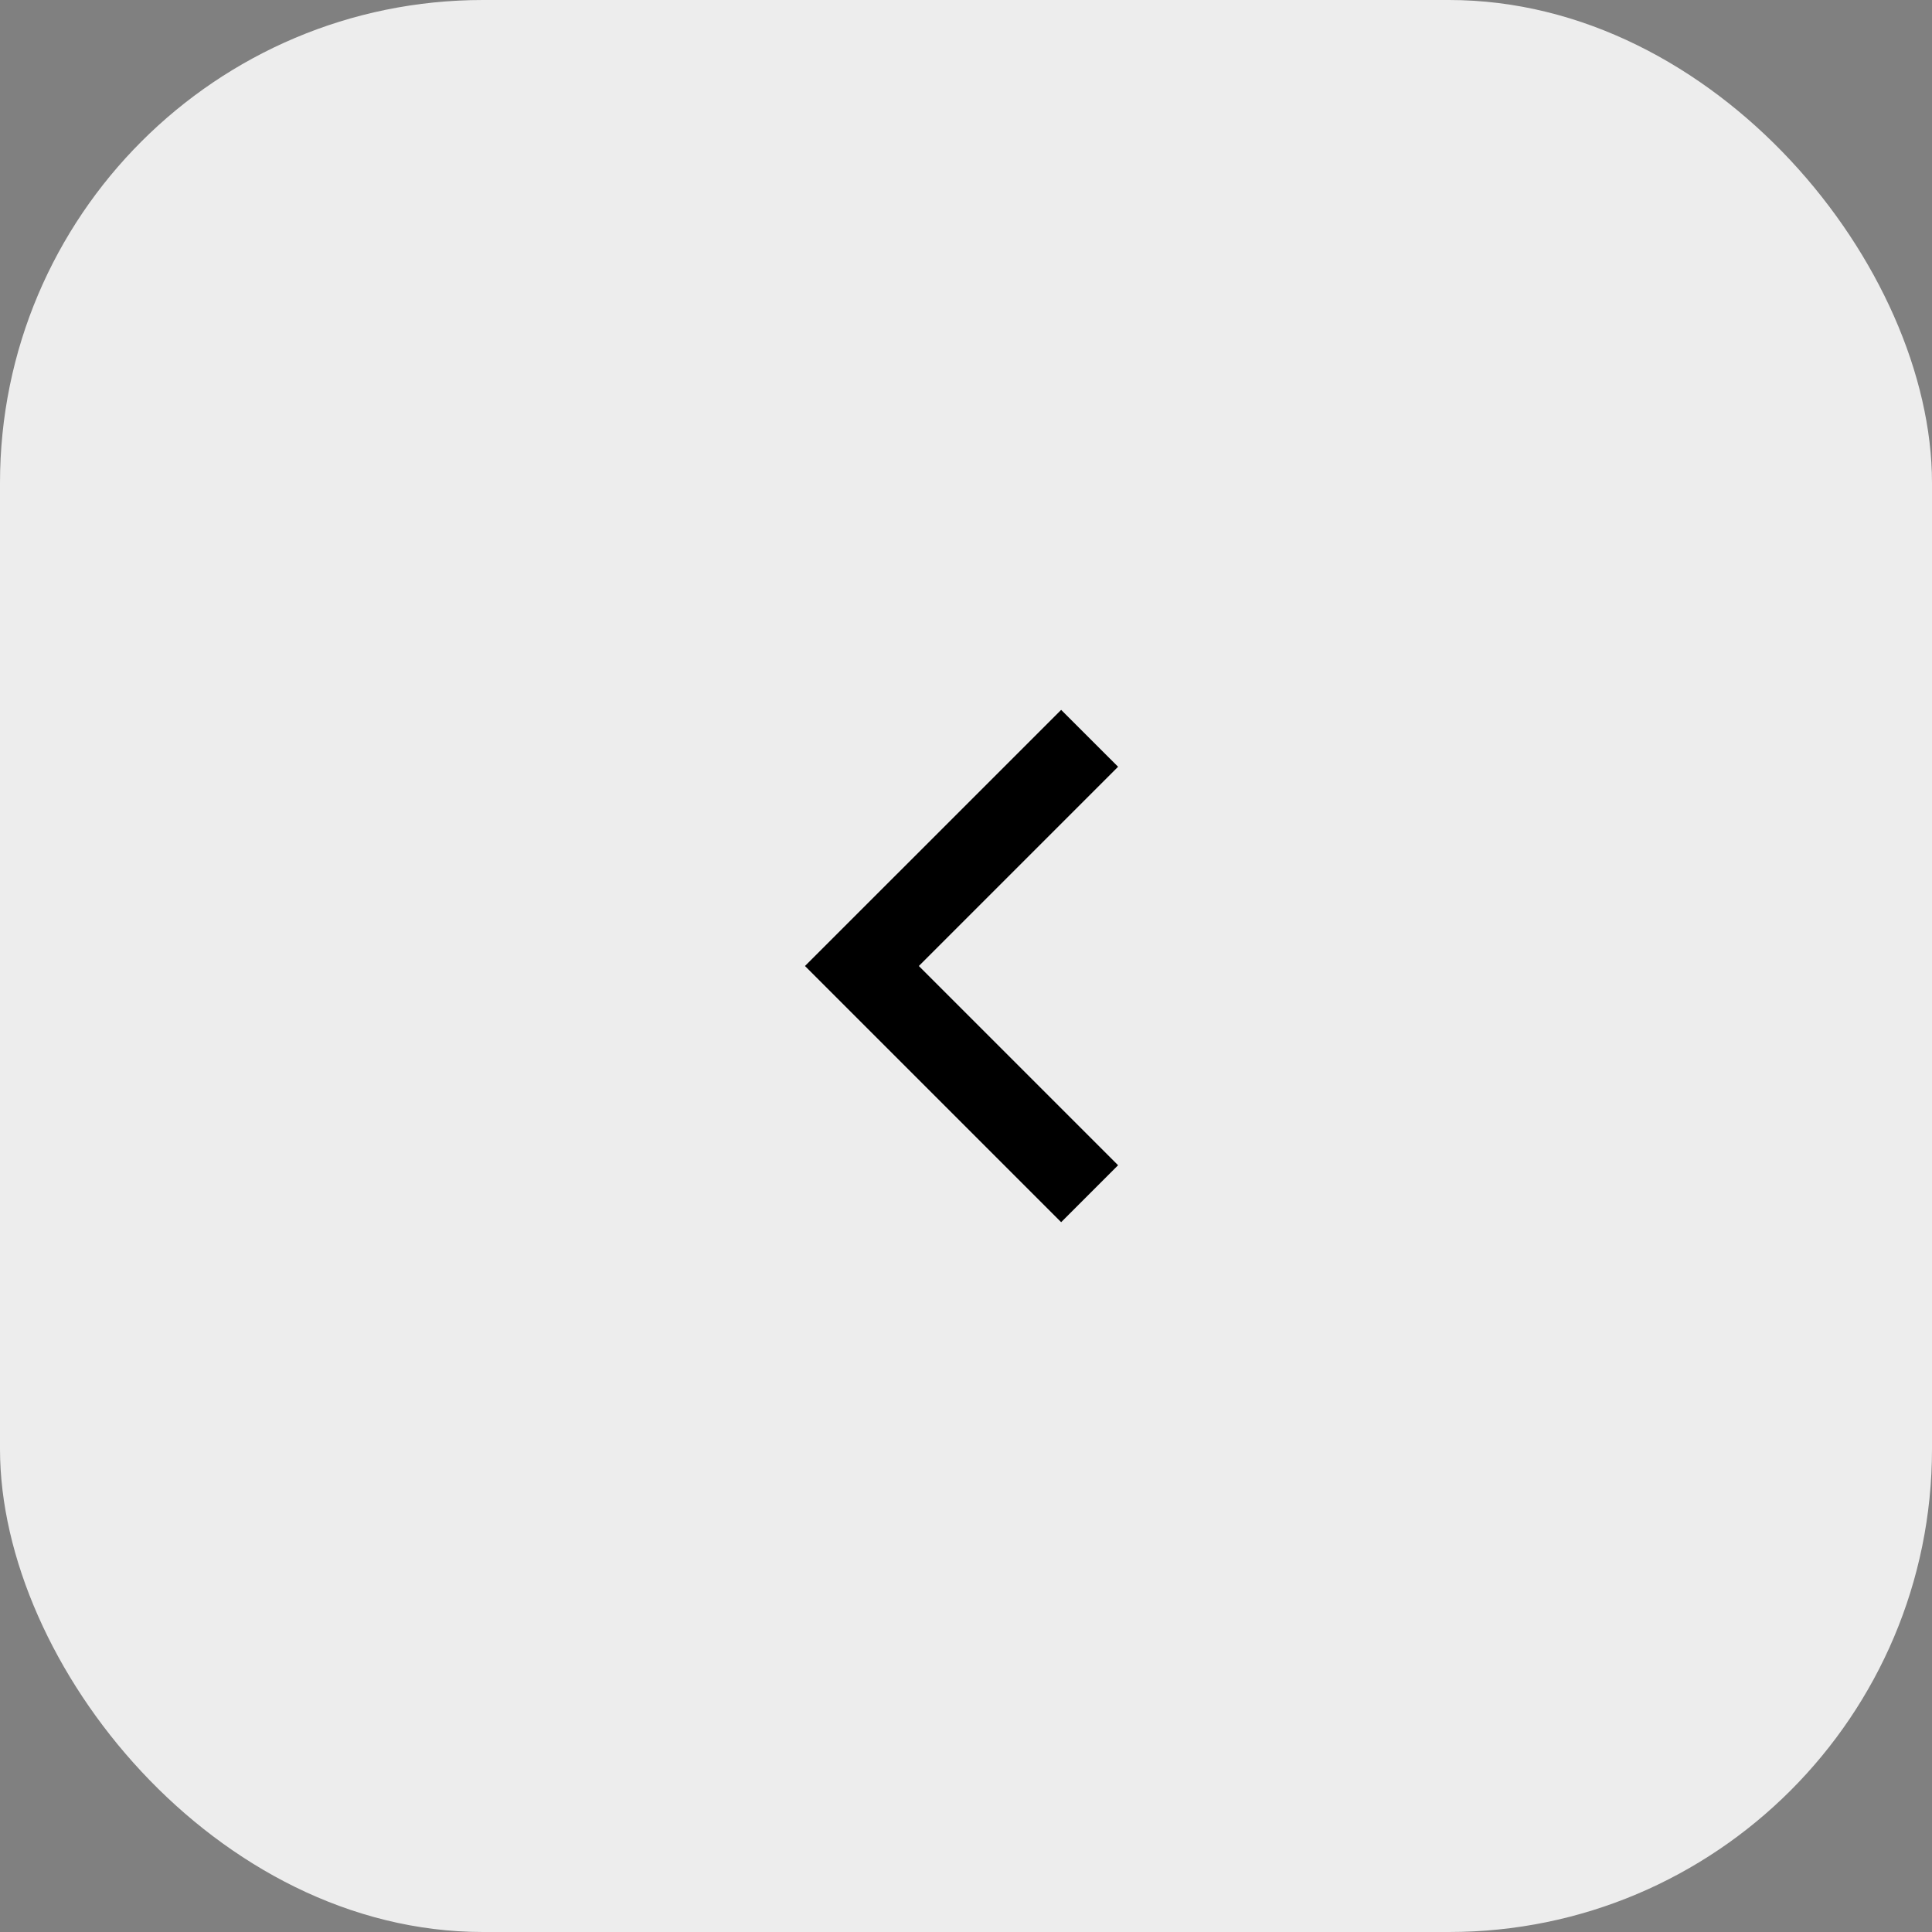 <svg width="32" height="32" viewBox="0 0 32 32" fill="none" xmlns="http://www.w3.org/2000/svg">
<rect x="0" y="0" width="32" height="32" fill="#808080" stroke="none"/>
<rect width="32" height="32" rx="8" fill="#EDEDED"/>
<path d="M15.219 16L18.519 19.3L17.576 20.243L13.333 16L17.576 11.758L18.519 12.7L15.219 16Z" fill="black"/>
</svg>
